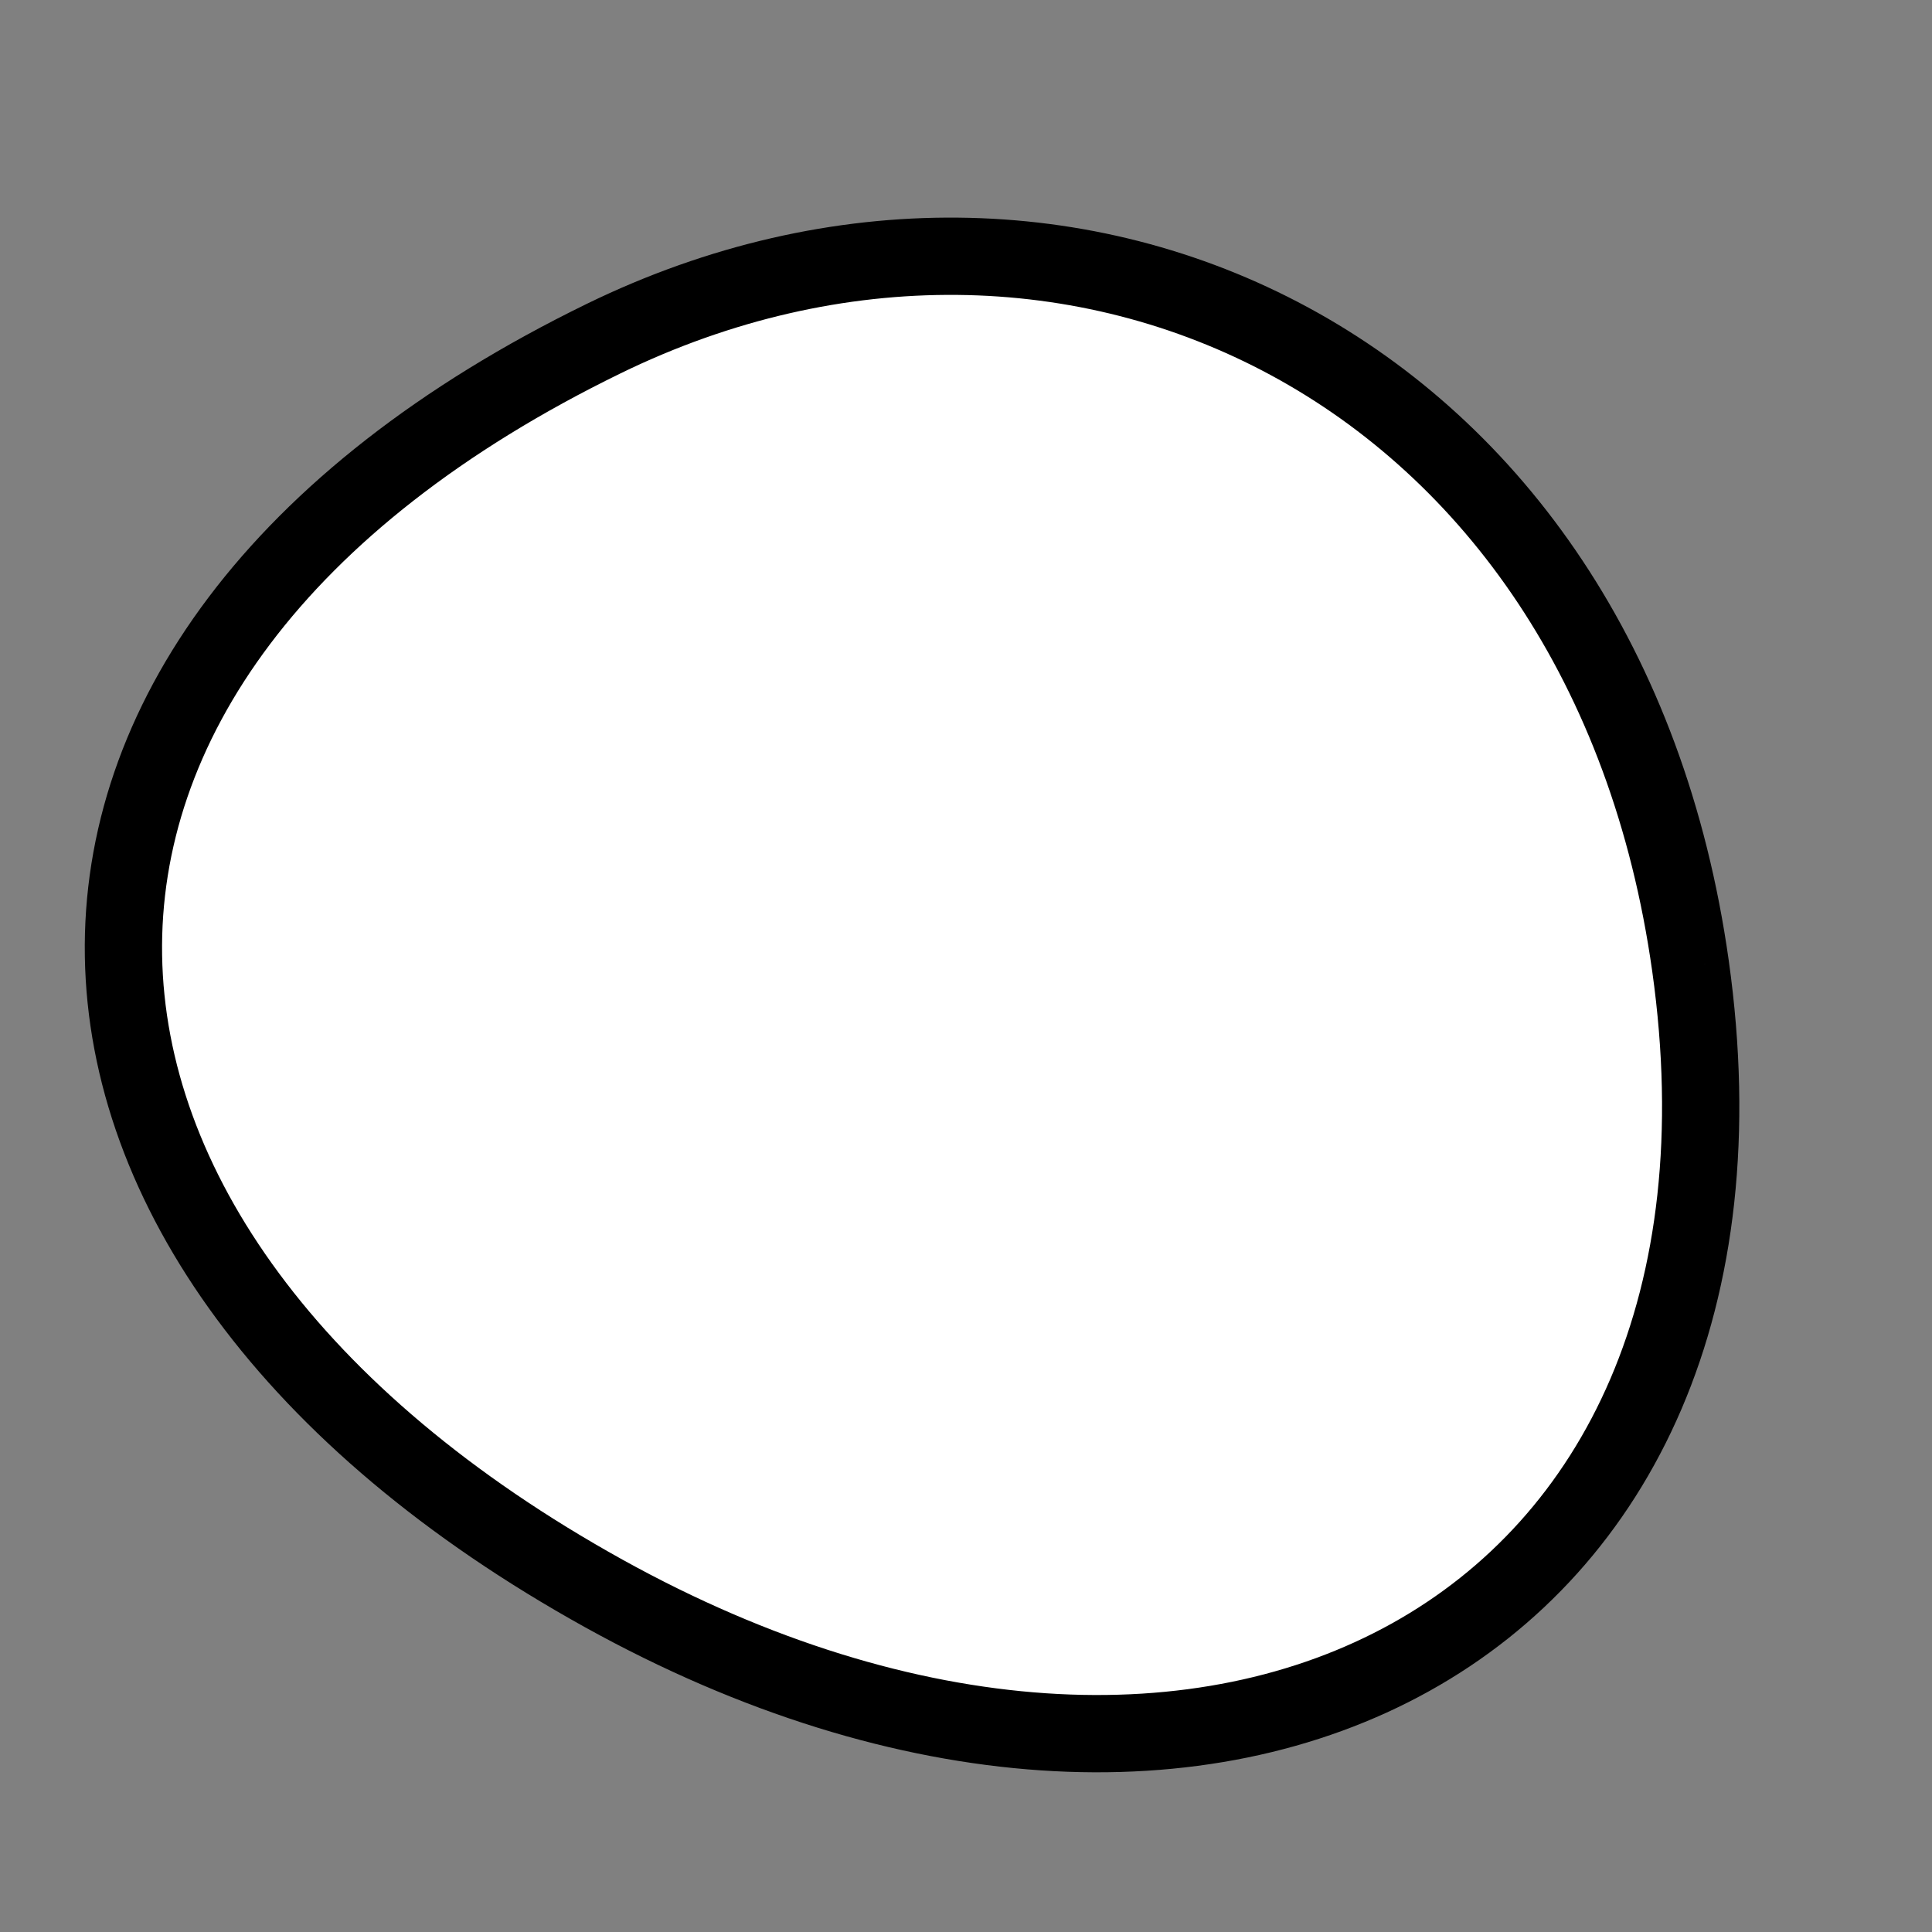 <?xml version="1.0" encoding="utf-8"?>
<svg version="1.1" xmlns="http://www.w3.org/2000/svg" xmlns:xlink= "http://www.w3.org/1999/xlink"  viewBox="0 0 400 400" width="400" height="400">
<rect x="0" y="0" width="400" height="400" fill="#808080" stroke="none"/>
<style type="text/css">
circle,
.bezier{
	stroke:#000000;
	fill:#fff;
	stroke-width:16;
}
</style>
<g>
  <path id="bezier" d="M350,200C369.48,338.64 250.95,399.72 125,329.904C-4.44,258.15 -10.72,136.29 125,70.096C221.17,23.19 332.46,75.23 350,200" class="bezier"/>
</g>
</svg>